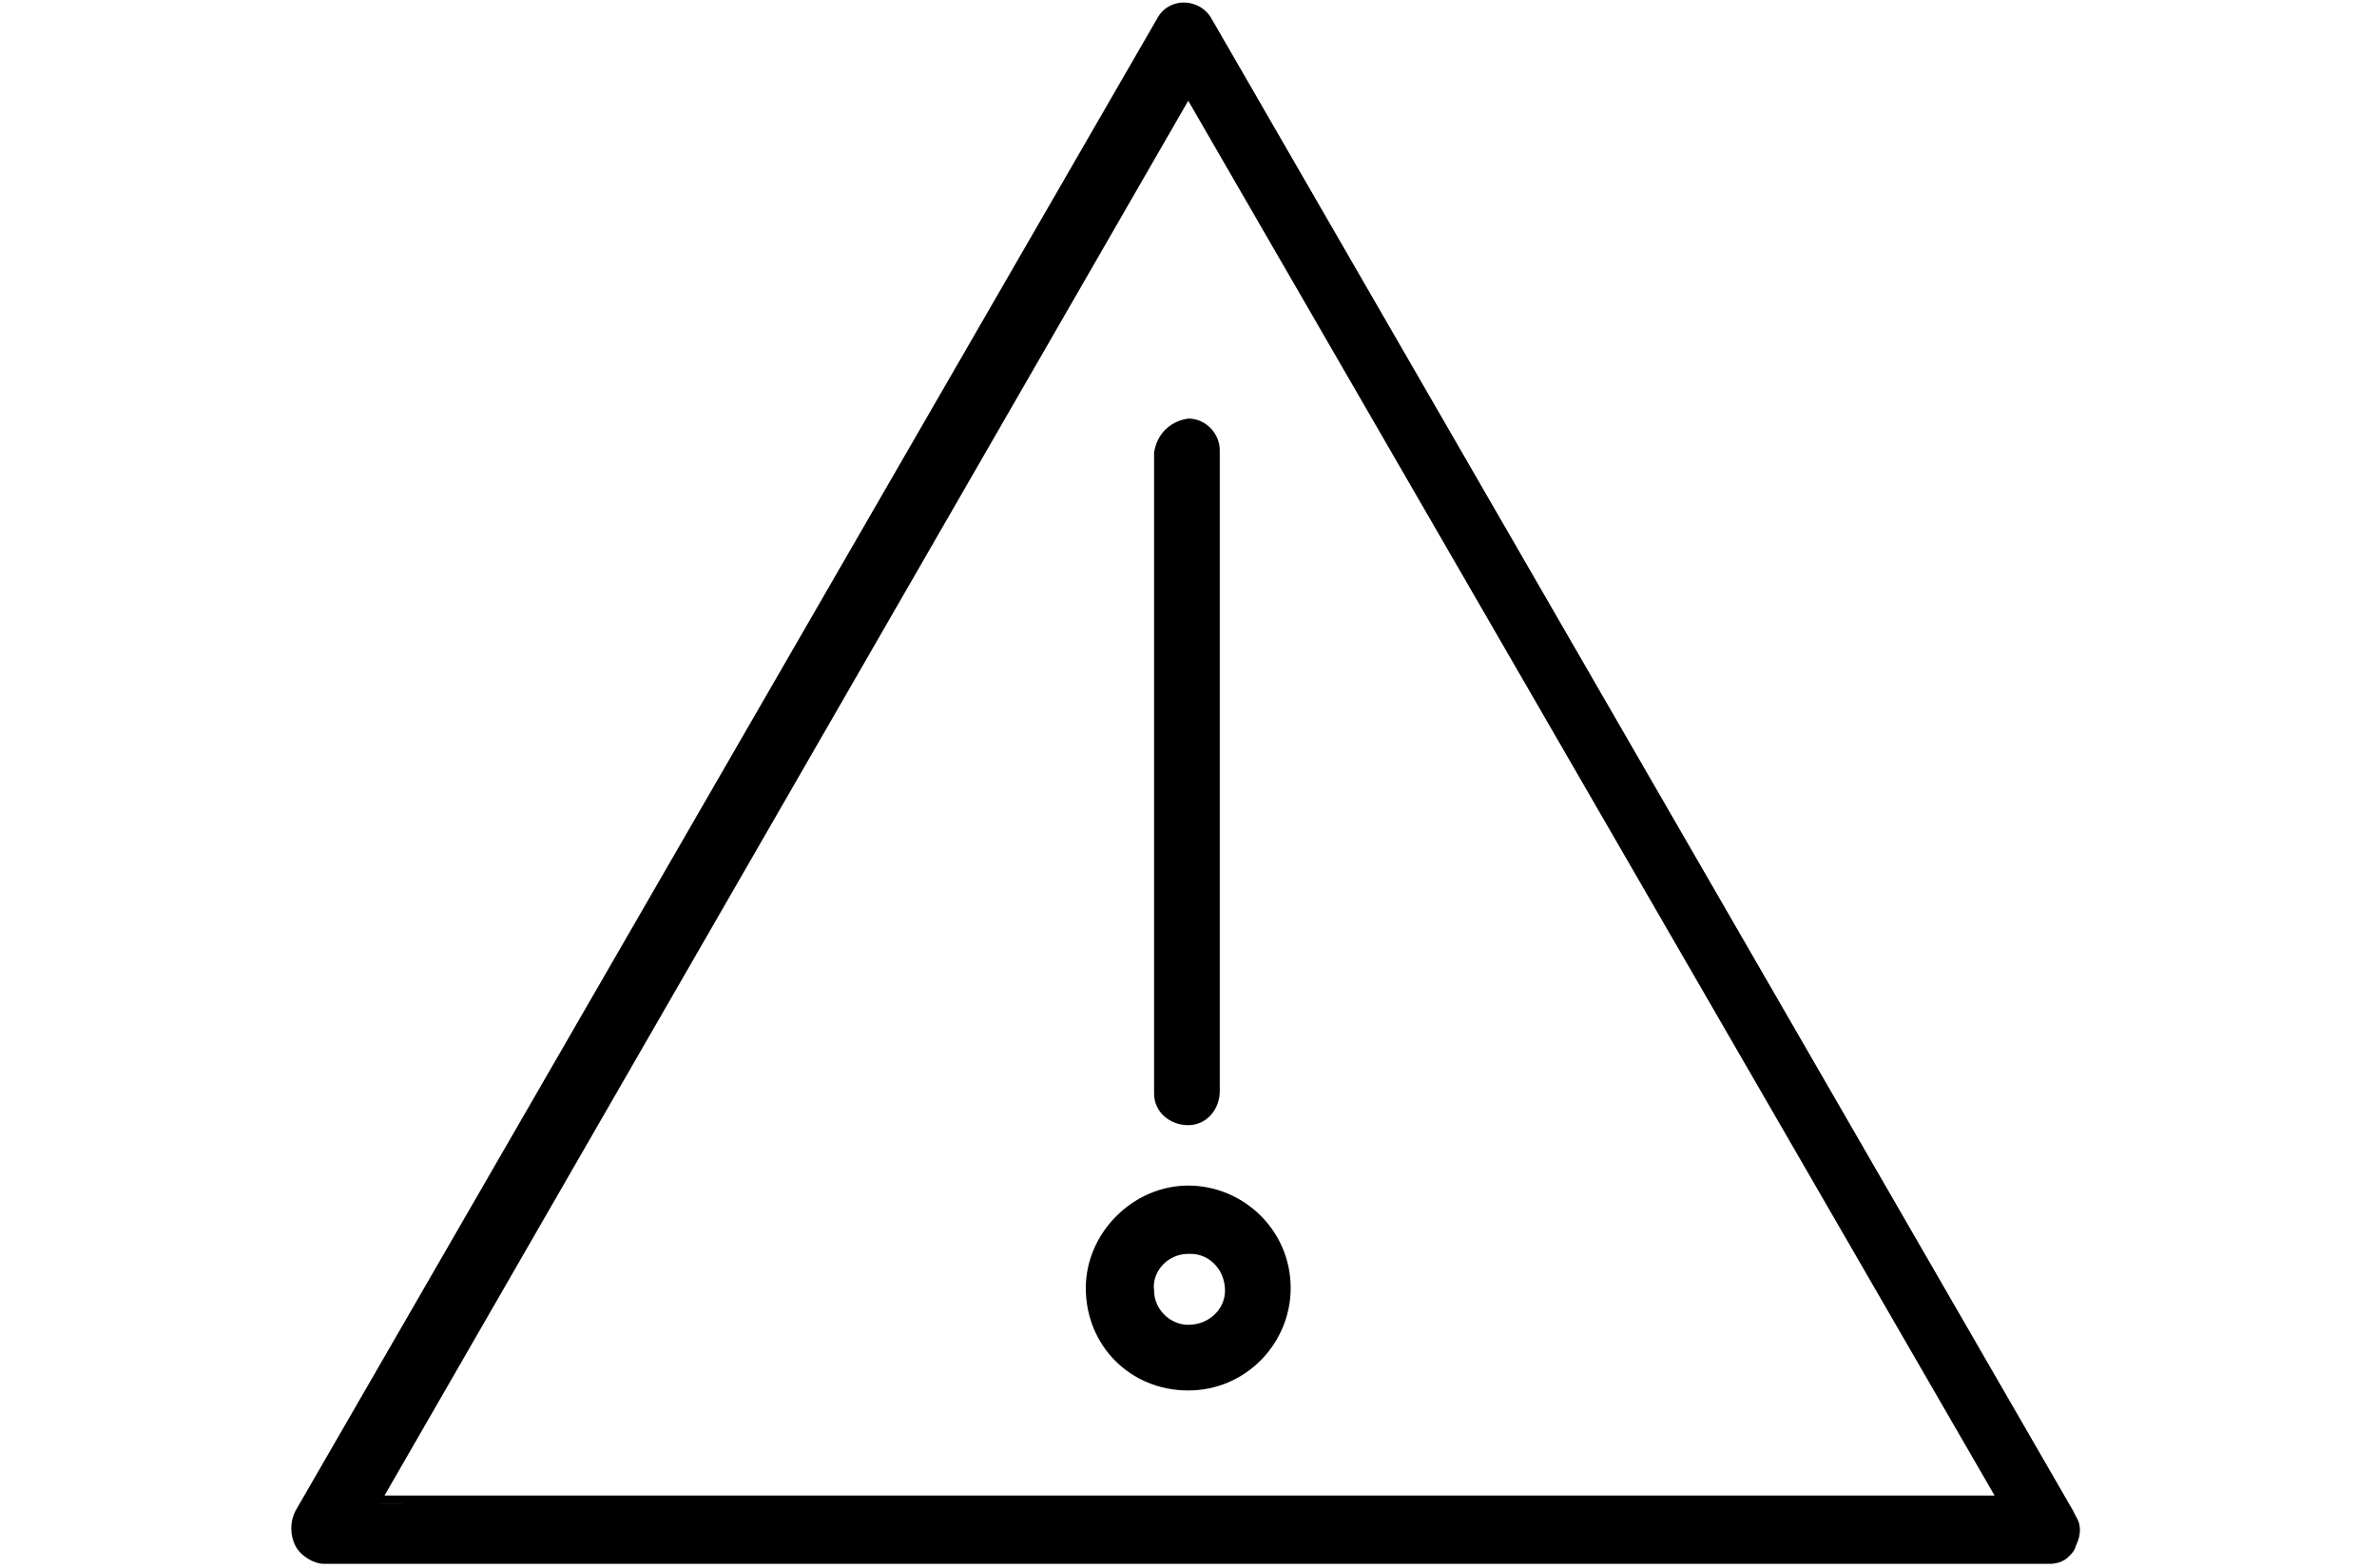 <?xml version="1.0" encoding="utf-8"?>
<!-- Generator: Adobe Illustrator 26.0.3, SVG Export Plug-In . SVG Version: 6.00 Build 0)  -->
<svg version="1.1" id="Vrstva_1" xmlns="http://www.w3.org/2000/svg" xmlns:xlink="http://www.w3.org/1999/xlink" x="0px" y="0px"
	 width="90.5px" height="59.7px" viewBox="0 0 90.5 59.7" style="enable-background:new 0 0 90.5 59.7;" xml:space="preserve">
<g>
	<g id="Group_767_00000075883647211379547190000008852975935431357583_" transform="translate(-544.66 -3010.765)">
		<path id="Path_1054_00000119835920043396221000000002233149449931479997_" d="M623.7,3068.5l-32.8-56.8c-0.3-0.5-0.9-0.7-1.4-0.5
			c-0.2,0.1-0.4,0.3-0.5,0.5l-32.8,56.8c-0.2,0.3-0.2,0.8,0,1.1c0.2,0.3,0.6,0.6,0.9,0.6h65.7c0.4,0,0.8-0.2,0.9-0.6
			C623.9,3069.2,623.9,3068.8,623.7,3068.5z M559,3068l30.9-53.6l30.9,53.5L559,3068L559,3068z"/>
		<path id="Path_1054_-_Outline_00000102532418712309383680000000856252038790330044_" d="M622.7,3070.3h-65.7
			c-0.4,0-0.9-0.3-1.1-0.7c-0.2-0.4-0.2-0.9,0-1.3l32.8-56.8c0.3-0.6,1-0.8,1.6-0.5c0.2,0.1,0.4,0.3,0.5,0.5l32.8,56.8
			c0.2,0.4,0.2,0.9,0,1.3C623.6,3070,623.2,3070.3,622.7,3070.3z M589.9,3011.2c-0.3,0-0.7,0.2-0.8,0.5l-32.8,56.8
			c-0.2,0.3-0.2,0.7,0,0.9c0.2,0.3,0.5,0.5,0.8,0.5h65.7c0.3,0,0.7-0.2,0.8-0.5l0,0c0.2-0.3,0.2-0.6,0-0.9l-32.8-56.8
			C590.6,3011.4,590.3,3011.2,589.9,3011.2z M558.8,3068.5v-0.8h0.1l31-53.7l31.2,54h-62L558.8,3068.5z M559.3,3067.7h61.3
			l-30.7-53.1L559.3,3067.7z"/>
		<path id="Path_1055_00000077286322918559733730000003701213680791589817_" d="M588.8,3028v24.4c0,0.6,0.5,1.1,1.1,1.1
			s1.1-0.5,1.1-1.1c0,0,0,0,0-0.1V3028c0-0.6-0.5-1.1-1.1-1.1C589.3,3026.8,588.8,3027.3,588.8,3028
			C588.8,3027.9,588.8,3028,588.8,3028z"/>
		<path id="Path_1055_-_Outline_00000166664107406972743020000008196918335675333277_" d="M589.9,3026.7c0.7,0,1.2,0.6,1.2,1.2v24.4
			c0,0.7-0.5,1.3-1.2,1.3c-0.7,0-1.3-0.5-1.3-1.2c0,0,0,0,0-0.1V3028C588.7,3027.3,589.2,3026.8,589.9,3026.7z M589.9,3053.4
			c0.5,0,0.9-0.4,0.9-0.9V3028c0-0.5-0.4-1-0.9-1c-0.5,0-1,0.4-1,0.9c0,0,0,0,0,0.1v24.4C589,3052.9,589.4,3053.4,589.9,3053.4z"/>
		<path id="Path_1056_00000023976864959243472930000014915758532803473571_" d="M586.2,3059.8c0,2.1,1.7,3.7,3.7,3.7
			s3.7-1.7,3.7-3.7c0-2.1-1.7-3.7-3.7-3.7l0,0C587.9,3056.1,586.2,3057.7,586.2,3059.8z M591.5,3059.8c0,0.8-0.7,1.5-1.5,1.5
			c-0.8,0-1.5-0.7-1.5-1.6c0-0.8,0.7-1.5,1.5-1.5C590.8,3058.3,591.4,3058.9,591.5,3059.8z"/>
		<path id="Path_1056_-_Outline_00000103232584481699442670000001012632740551191989_" d="M589.9,3055.9c2.1,0,3.9,1.7,3.9,3.9
			c0,2.1-1.7,3.9-3.9,3.9s-3.9-1.7-3.9-3.9C586,3057.7,587.8,3055.9,589.9,3055.9z M589.9,3063.4c2,0,3.6-1.6,3.6-3.6
			c0-2-1.6-3.6-3.6-3.6s-3.6,1.6-3.6,3.6l0,0C586.3,3061.8,587.9,3063.4,589.9,3063.4z M589.9,3058.1c0.9,0,1.7,0.7,1.7,1.6
			s-0.7,1.7-1.6,1.7c0,0-0.1,0-0.1,0c-0.9,0-1.7-0.7-1.7-1.6S588.9,3058.1,589.9,3058.1C589.9,3058.1,589.9,3058.1,589.9,3058.1z
			 M589.9,3061.2c0.8,0,1.4-0.6,1.4-1.3c0-0.8-0.6-1.4-1.3-1.4c0,0,0,0-0.1,0c-0.8,0-1.4,0.7-1.3,1.4
			C588.6,3060.6,589.2,3061.2,589.9,3061.2z"/>
	</g>
</g>
</svg>
